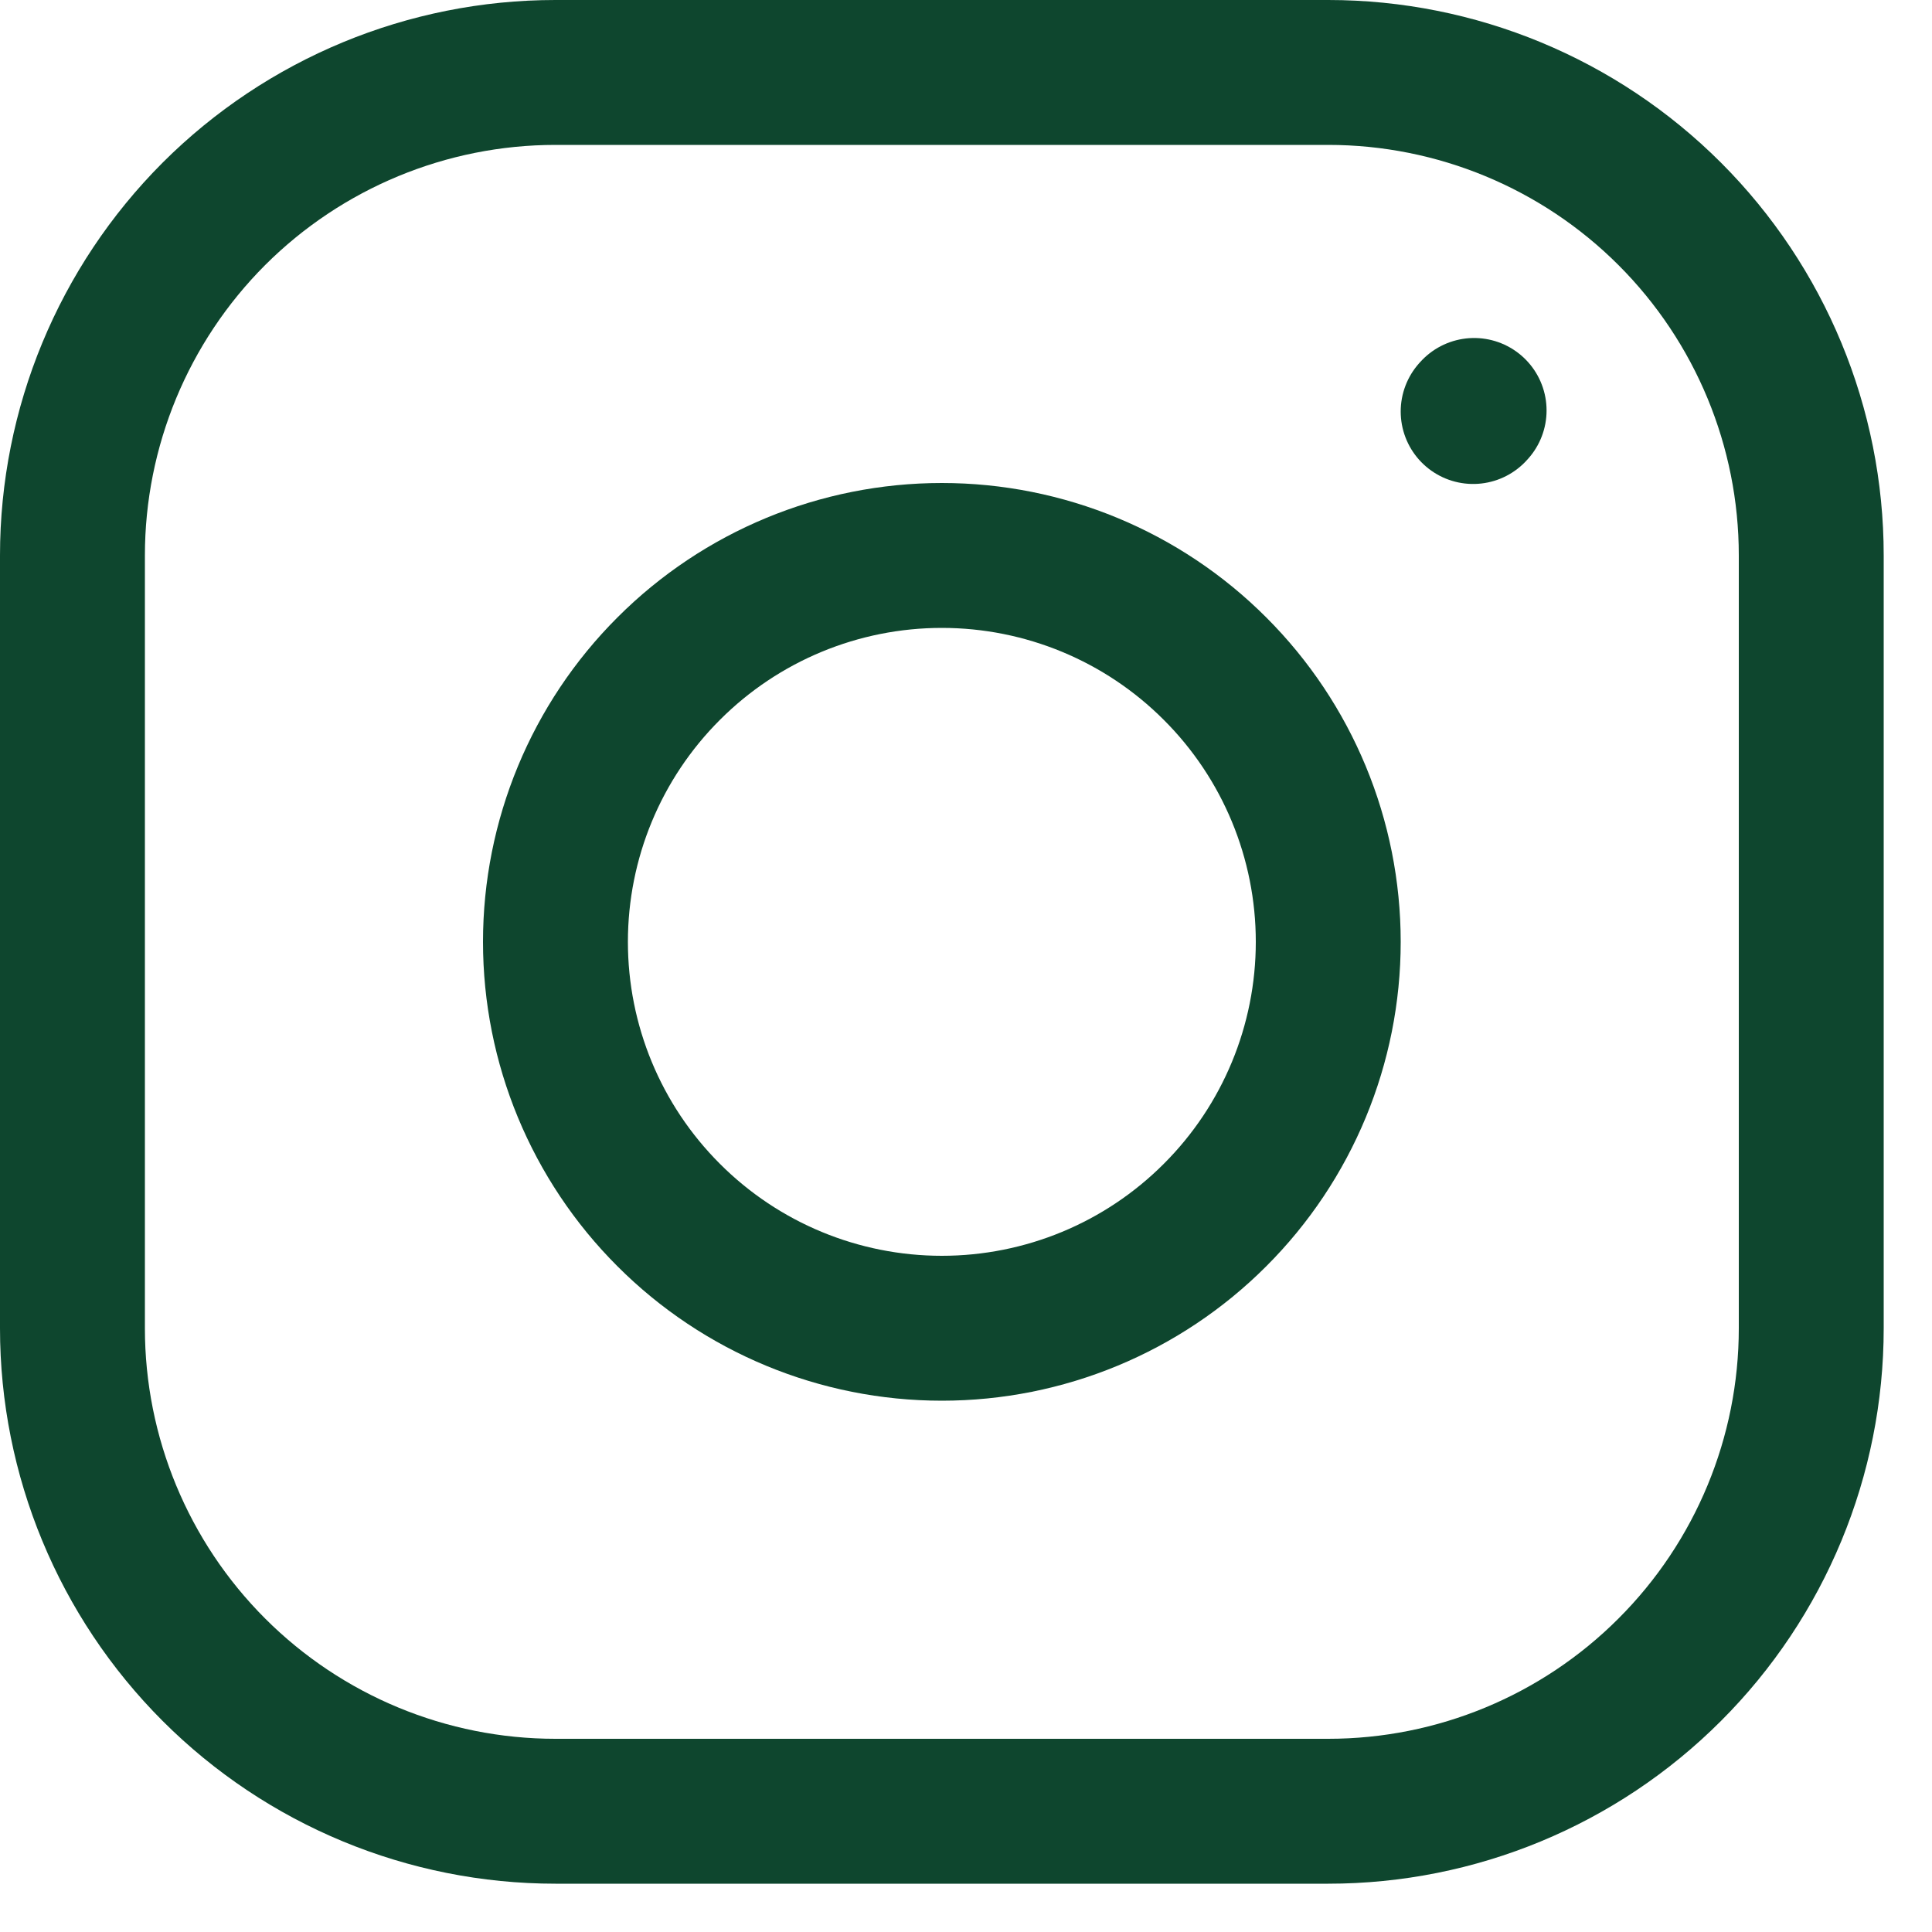 <svg width="20" height="20" viewBox="0 0 20 20" fill="none" xmlns="http://www.w3.org/2000/svg">
<path d="M9.75 13.75C10.811 13.75 11.828 13.329 12.578 12.578C13.329 11.828 13.75 10.811 13.75 9.75C13.75 8.689 13.329 7.672 12.578 6.922C11.828 6.171 10.811 5.75 9.75 5.75C8.689 5.75 7.672 6.171 6.922 6.922C6.171 7.672 5.75 8.689 5.75 9.75C5.75 10.811 6.171 11.828 6.922 12.578C7.672 13.329 8.689 13.75 9.75 13.75Z" stroke="#0E462E" stroke-width="1.5" stroke-linecap="round" stroke-linejoin="round"></path>
<path d="M0.75 13.75V5.75C0.75 4.424 1.277 3.152 2.214 2.214C3.152 1.277 4.424 0.75 5.75 0.75H13.75C15.076 0.75 16.348 1.277 17.285 2.214C18.223 3.152 18.75 4.424 18.75 5.75V13.75C18.75 15.076 18.223 16.348 17.285 17.285C16.348 18.223 15.076 18.75 13.75 18.75H5.75C4.424 18.75 3.152 18.223 2.214 17.285C1.277 16.348 0.75 15.076 0.75 13.75Z" stroke="#0E462E" stroke-width="1.5"></path>
<path d="M15.25 4.26L15.26 4.249" stroke="#0E462E" stroke-width="1.5" stroke-linecap="round" stroke-linejoin="round"></path>
</svg>
